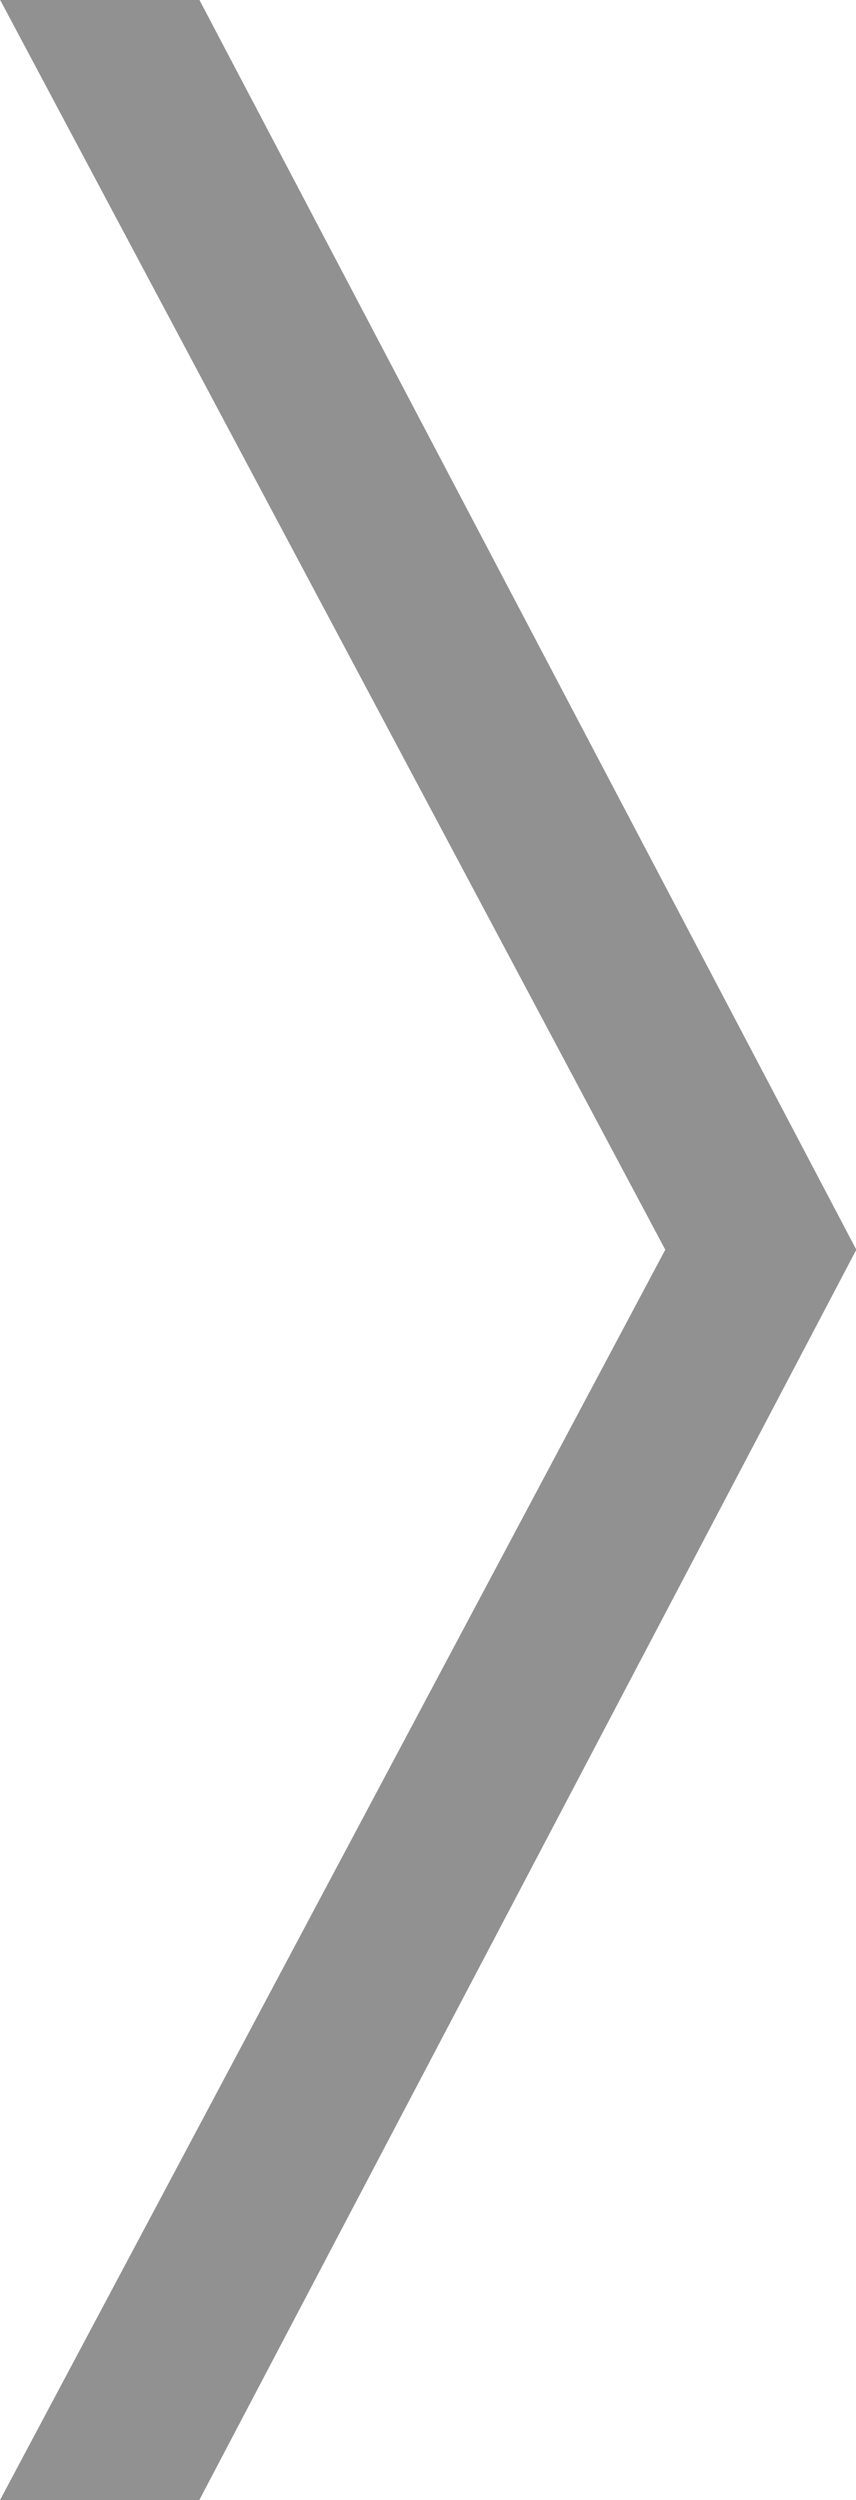 <svg xmlns="http://www.w3.org/2000/svg" width="26.03" height="76" viewBox="0 0 26.03 76">
  <defs>
    <style>
      .cls-1 {
        fill: #919191;
        fill-rule: evenodd;
      }
    </style>
  </defs>
  <path id="next.svg" class="cls-1" d="M4879.89,2368.99l-20.23-38h6.06l19.98,38L4865.72,2407h-6.06Z" transform="translate(-4859.66 -2331)"/>
</svg>
